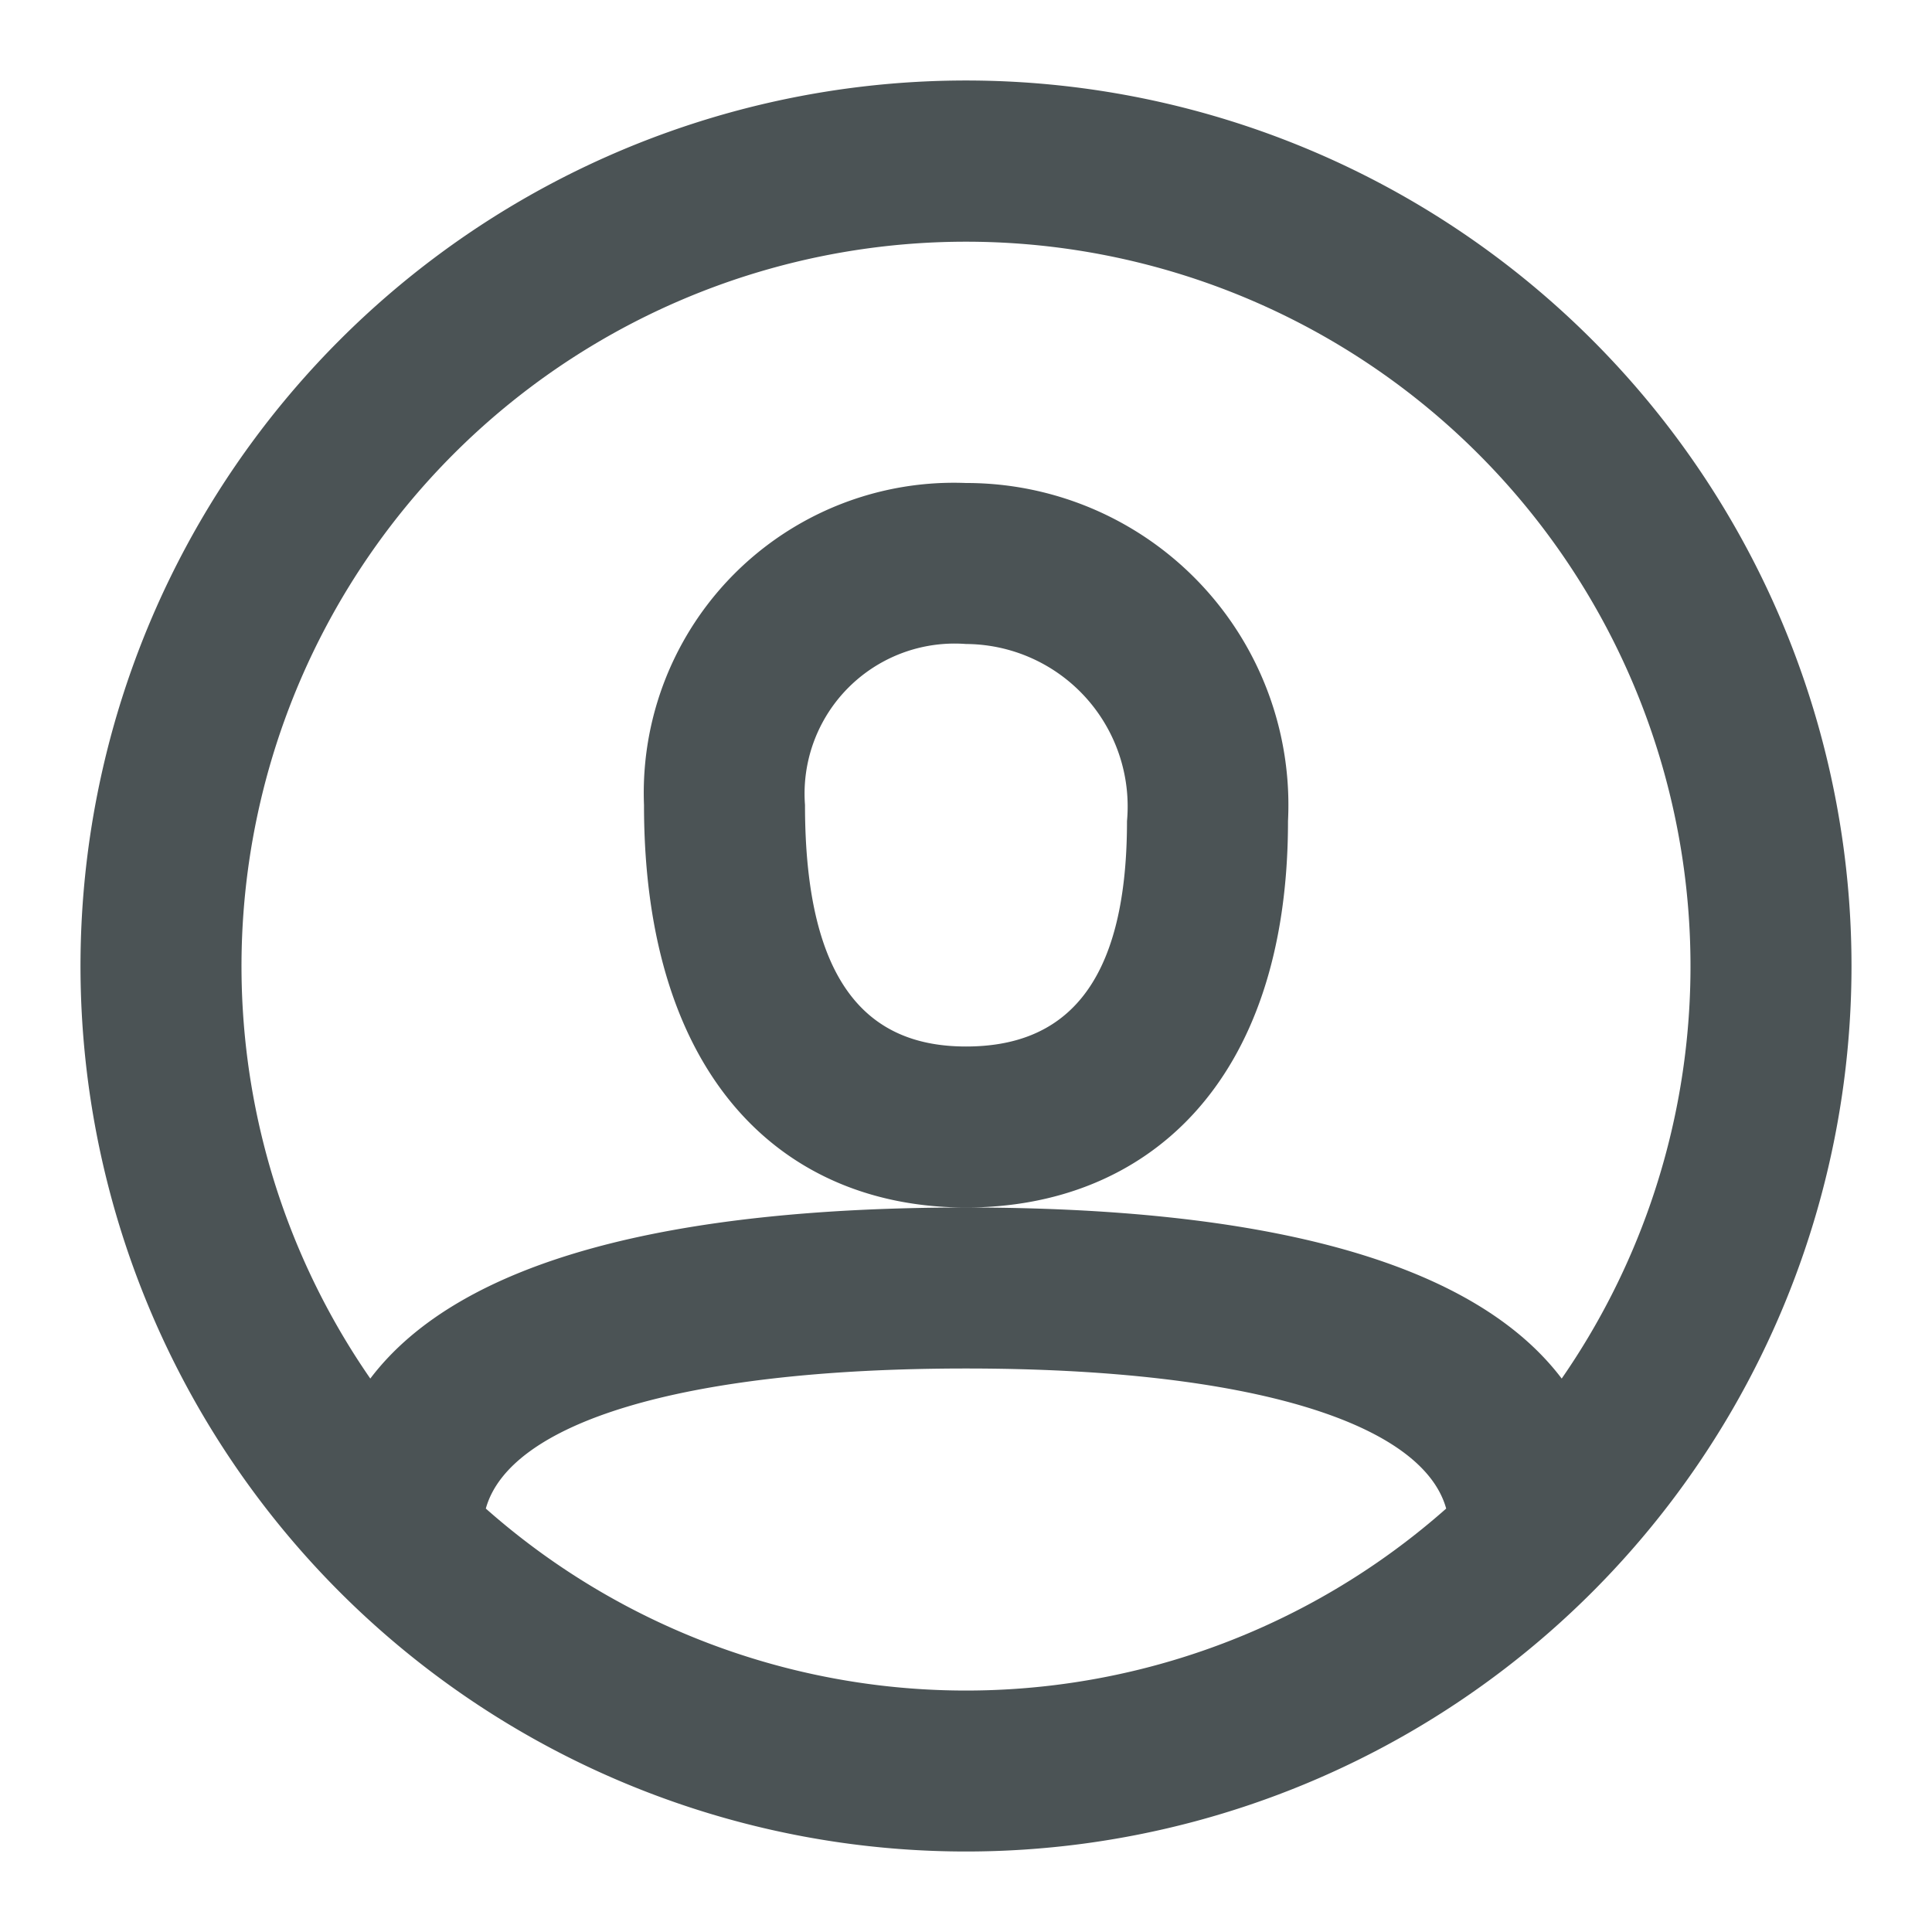 <svg xmlns="http://www.w3.org/2000/svg" width="24" height="24" viewBox="0 0 24 24">
	<g id="user-icon" transform="translate(-833 -1430)">
		<rect id="Rectangle_192" data-name="Rectangle 192" width="24" height="24" transform="translate(833 1430)" fill="none" opacity="0"/>
		<path id="Tracé_170" data-name="Tracé 170" d="M6.035,18.74a9,9,0,0,0,11.93,0C17.672,17.687,15.569,17,12,17s-5.672.687-5.965,1.74M4.6,17.125C5.726,15.638,8.371,15,12,15s6.274.638,7.4,2.125a9,9,0,1,0-14.8,0M12,23A11,11,0,1,1,23,12,11,11,0,0,1,12,23M8,10a3.852,3.852,0,0,1,4-4,4,4,0,0,1,4,4.2c0,3.28-1.782,4.8-4,4.8-2.239,0-4-1.573-4-5m2,0c0,2.269.818,3,2,3s2-.7,2-2.8A2.018,2.018,0,0,0,12,8a1.864,1.864,0,0,0-2,2" transform="translate(833 1430)" fill="#4b5355" fill-rule="evenodd"/>
	</g>
</svg>
